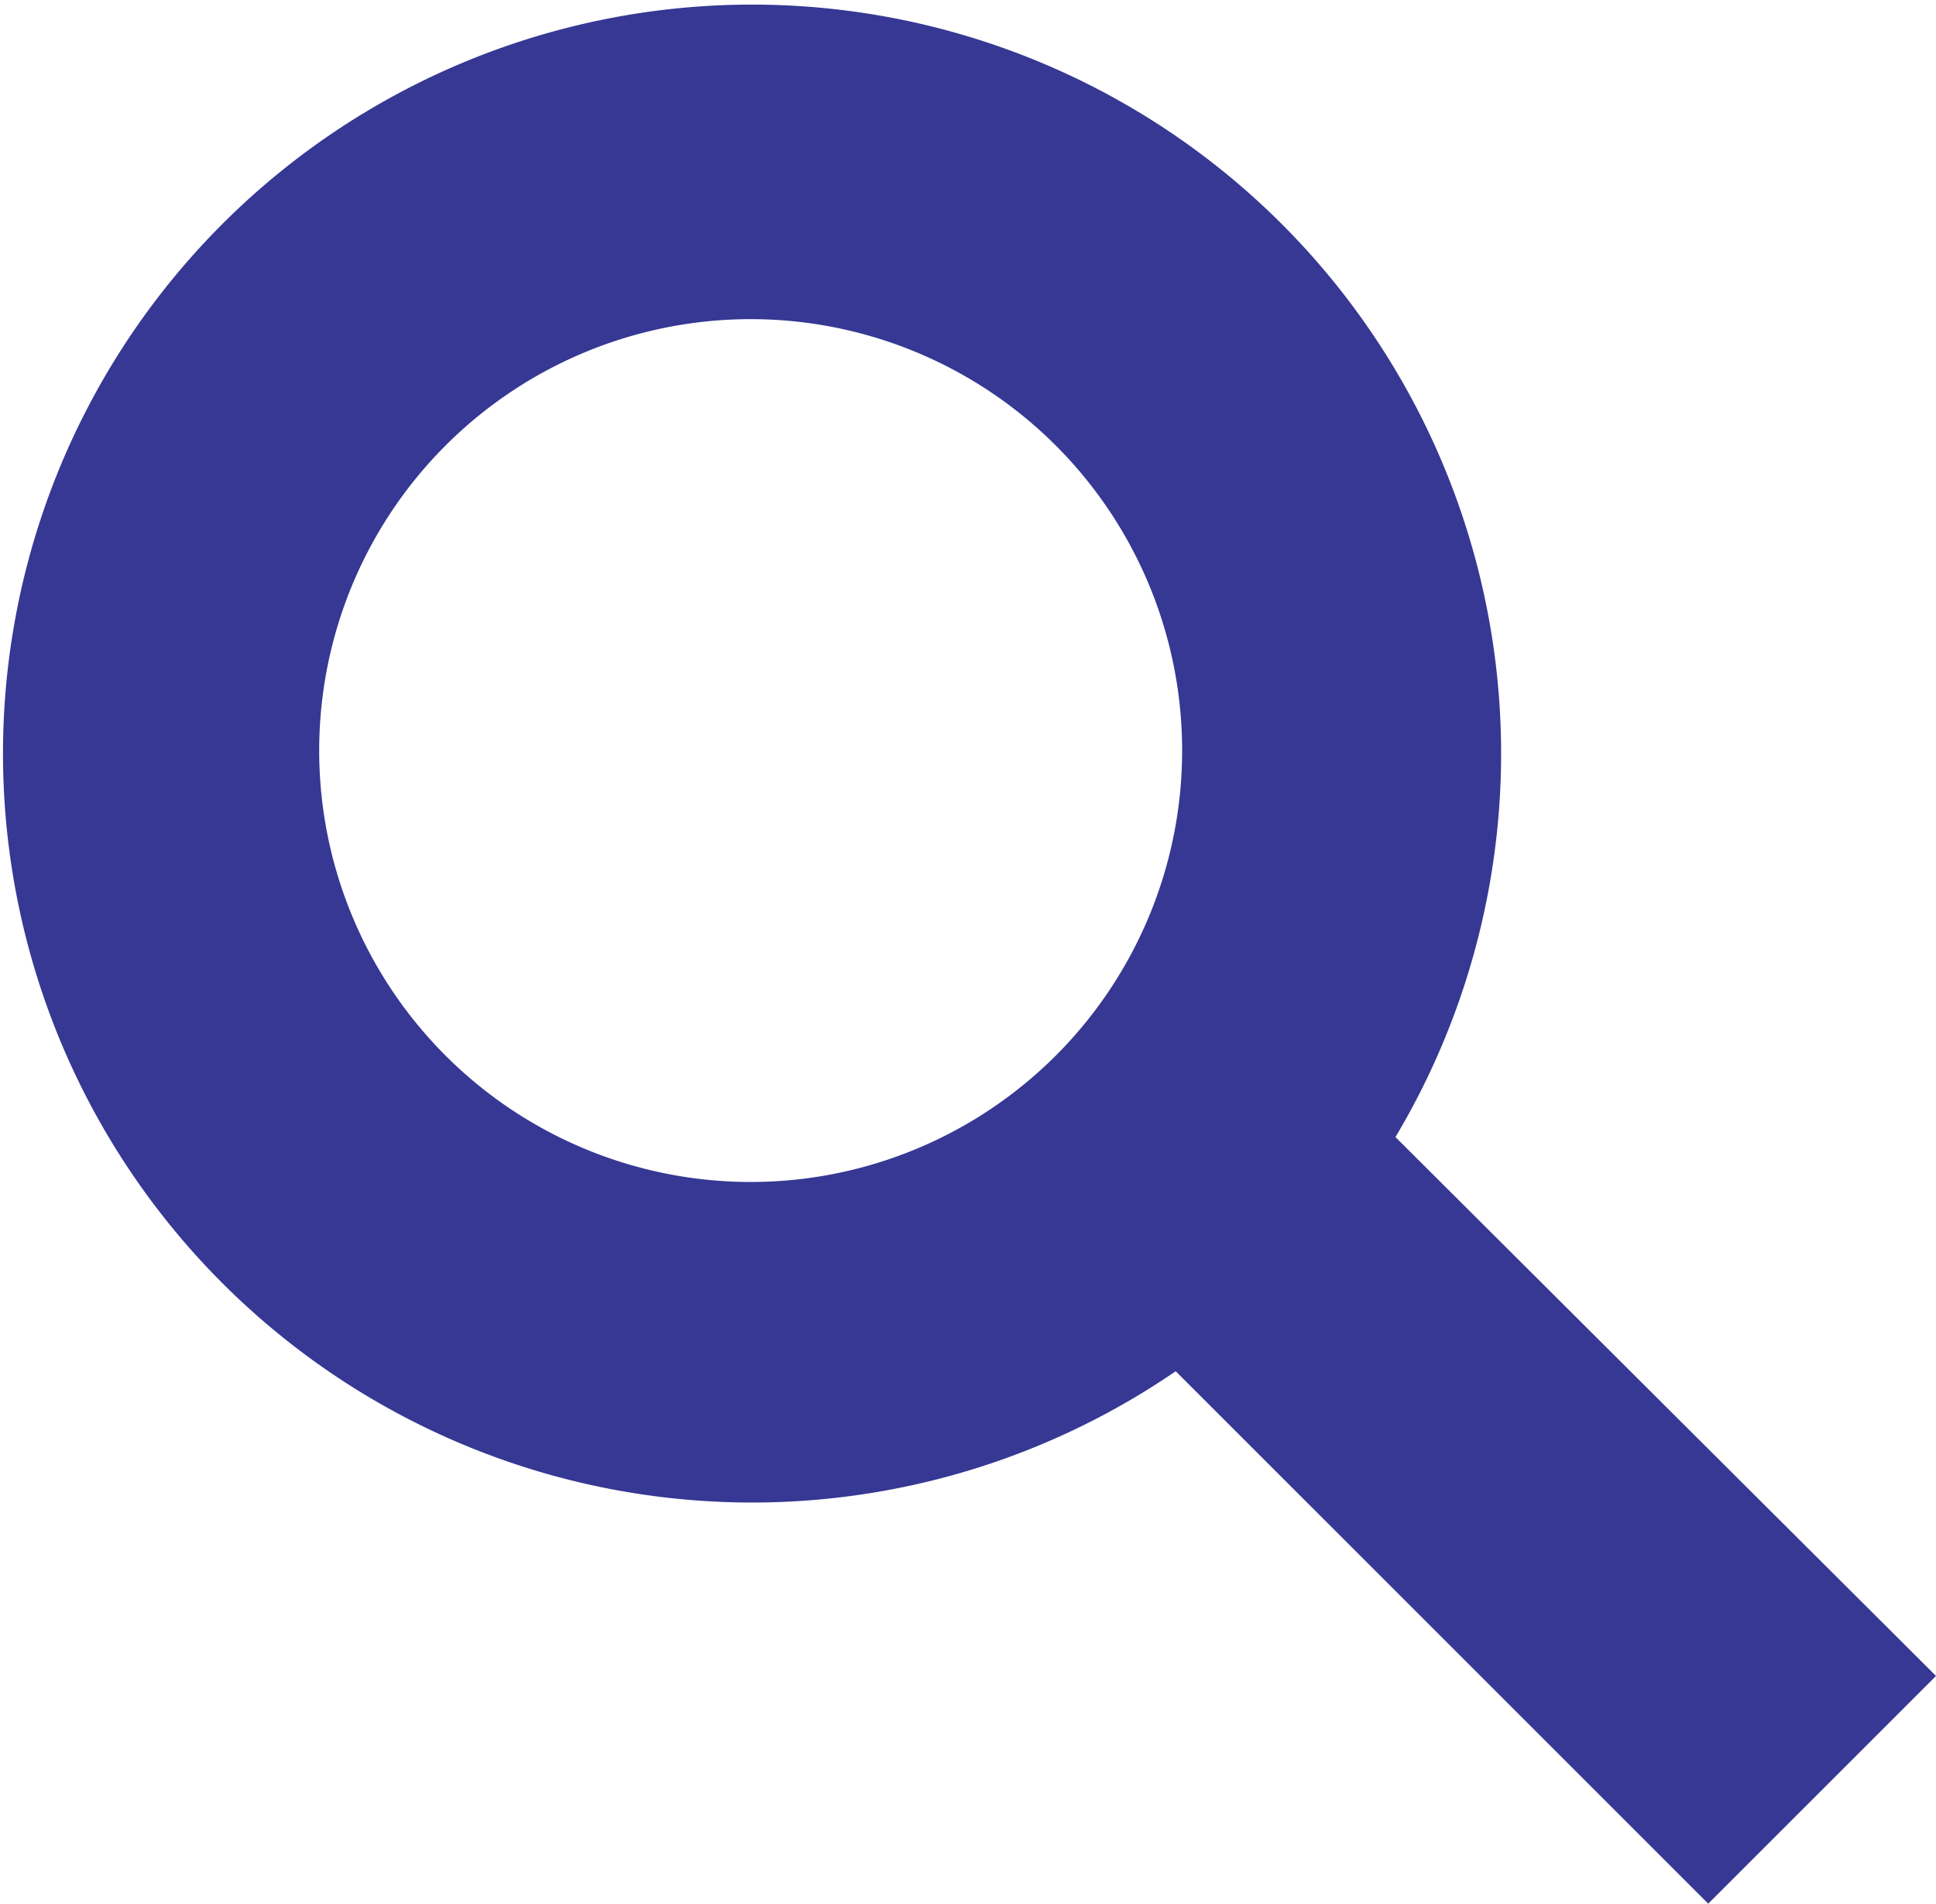 <svg xmlns="http://www.w3.org/2000/svg" viewBox="0 0 12.07 11.87"><defs><style>.cls-1{fill:#363894;}</style></defs><g id="Warstwa_2" data-name="Warstwa 2"><g id="Warstwa_1-2" data-name="Warstwa 1"><path class="cls-1" d="M12.07,10.45,8.7,7.09A4.67,4.67,0,1,0,7.33,8.55l3.32,3.32ZM4.69,7.37A2.69,2.69,0,1,1,7.37,4.69,2.69,2.69,0,0,1,4.69,7.37Z"/></g></g></svg>